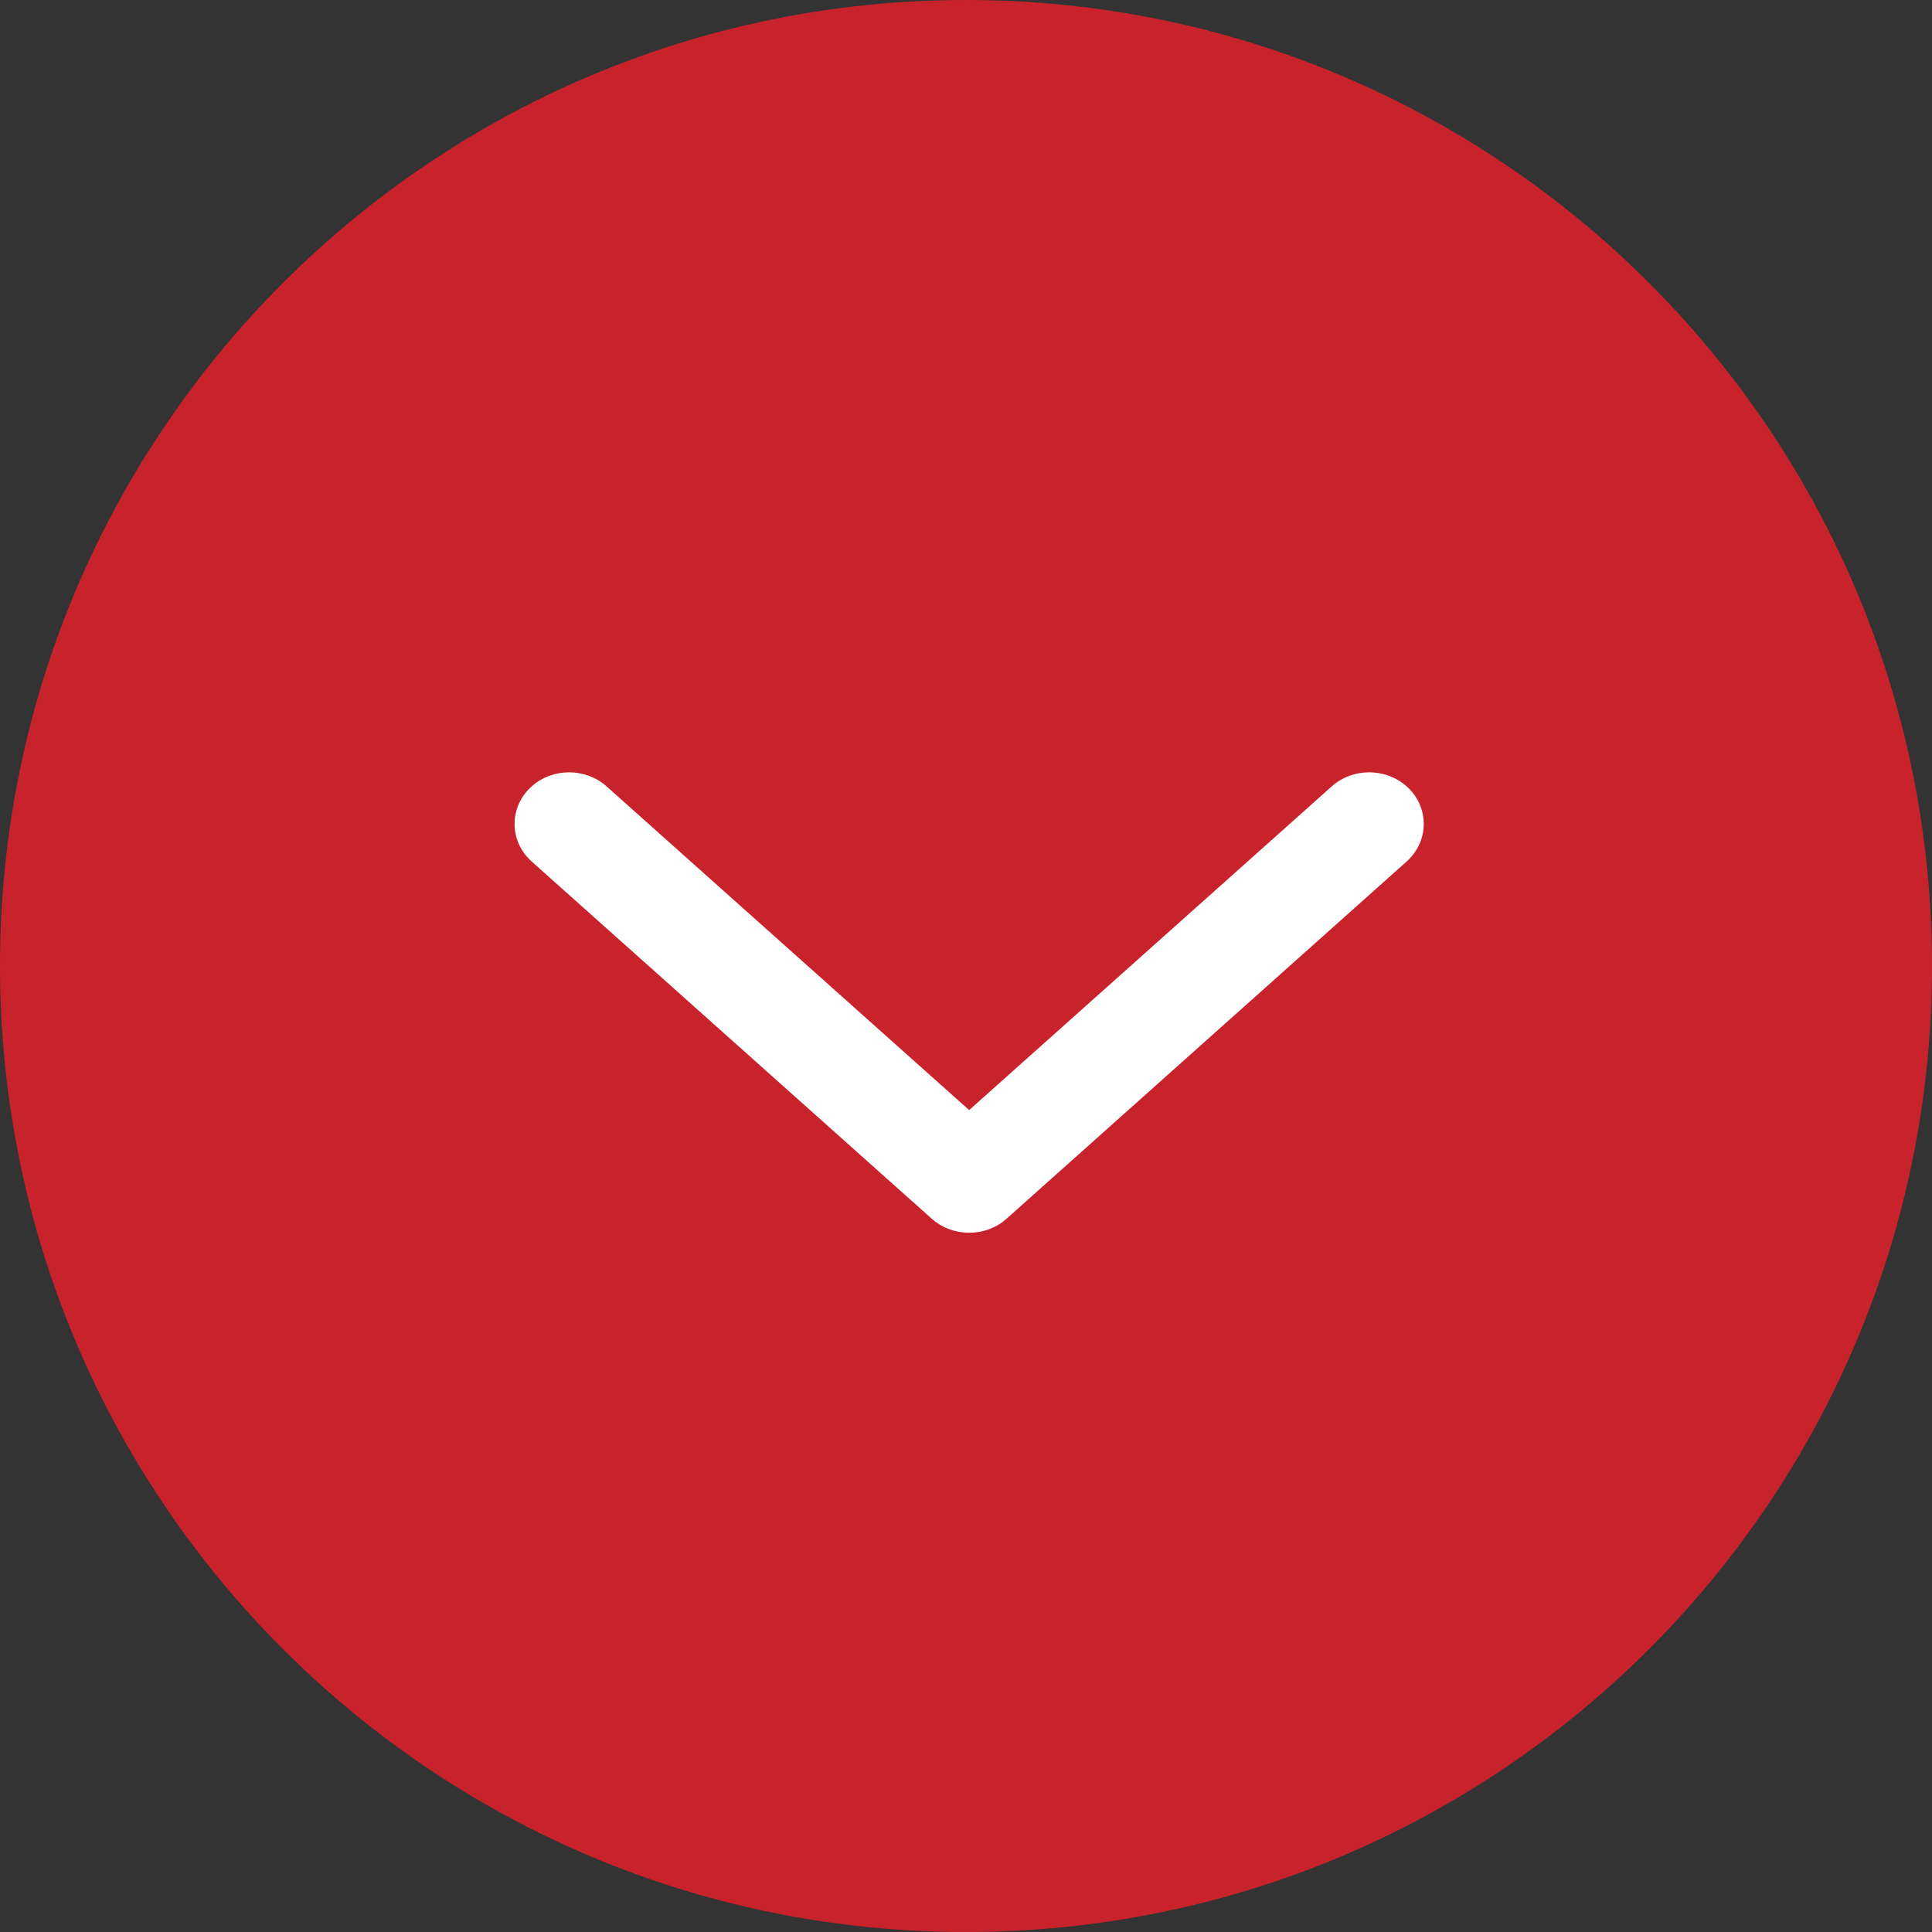 <?xml version="1.0" encoding="UTF-8"?> <svg xmlns="http://www.w3.org/2000/svg" width="68" height="68" viewBox="0 0 68 68" fill="none"><rect x="0" y="0" width="68" height="68" fill="#333333" stroke="none"/> <g clip-path="url(#clip0_192_665)"> <path d="M34 68C52.778 68 68 52.778 68 34C68 15.222 52.778 0 34 0C15.222 0 0 15.222 0 34C0 52.778 15.222 68 34 68Z" fill="#C8232C"></path> <path fill-rule="evenodd" clip-rule="evenodd" d="M19.352 28.394C19.727 28.059 20.335 28.059 20.71 28.394L34.111 40.359L47.512 28.394C47.887 28.059 48.495 28.059 48.87 28.394C49.245 28.729 49.245 29.271 48.87 29.606L34.79 42.178C34.415 42.512 33.807 42.512 33.432 42.178L19.352 29.606C18.978 29.271 18.978 28.729 19.352 28.394Z" fill="white"></path> <path fill-rule="evenodd" clip-rule="evenodd" d="M18.713 27.678C19.452 27.018 20.61 27.018 21.349 27.678L34.111 39.072L46.873 27.678C47.612 27.018 48.77 27.018 49.509 27.678C50.312 28.394 50.312 29.606 49.509 30.322L35.429 42.894C34.69 43.554 33.532 43.554 32.793 42.894L18.713 30.322C17.911 29.606 17.911 28.394 18.713 27.678ZM33.881 41.291C34.032 41.329 34.19 41.329 34.341 41.291L34.152 41.461C34.152 41.461 34.149 41.462 34.146 41.463C34.138 41.466 34.126 41.469 34.111 41.469C34.096 41.469 34.084 41.466 34.077 41.463C34.073 41.462 34.071 41.461 34.071 41.461L33.881 41.291Z" fill="white"></path> </g> <defs> <clipPath id="clip0_192_665"> <rect width="68" height="68" fill="white"></rect> </clipPath> </defs> </svg> 